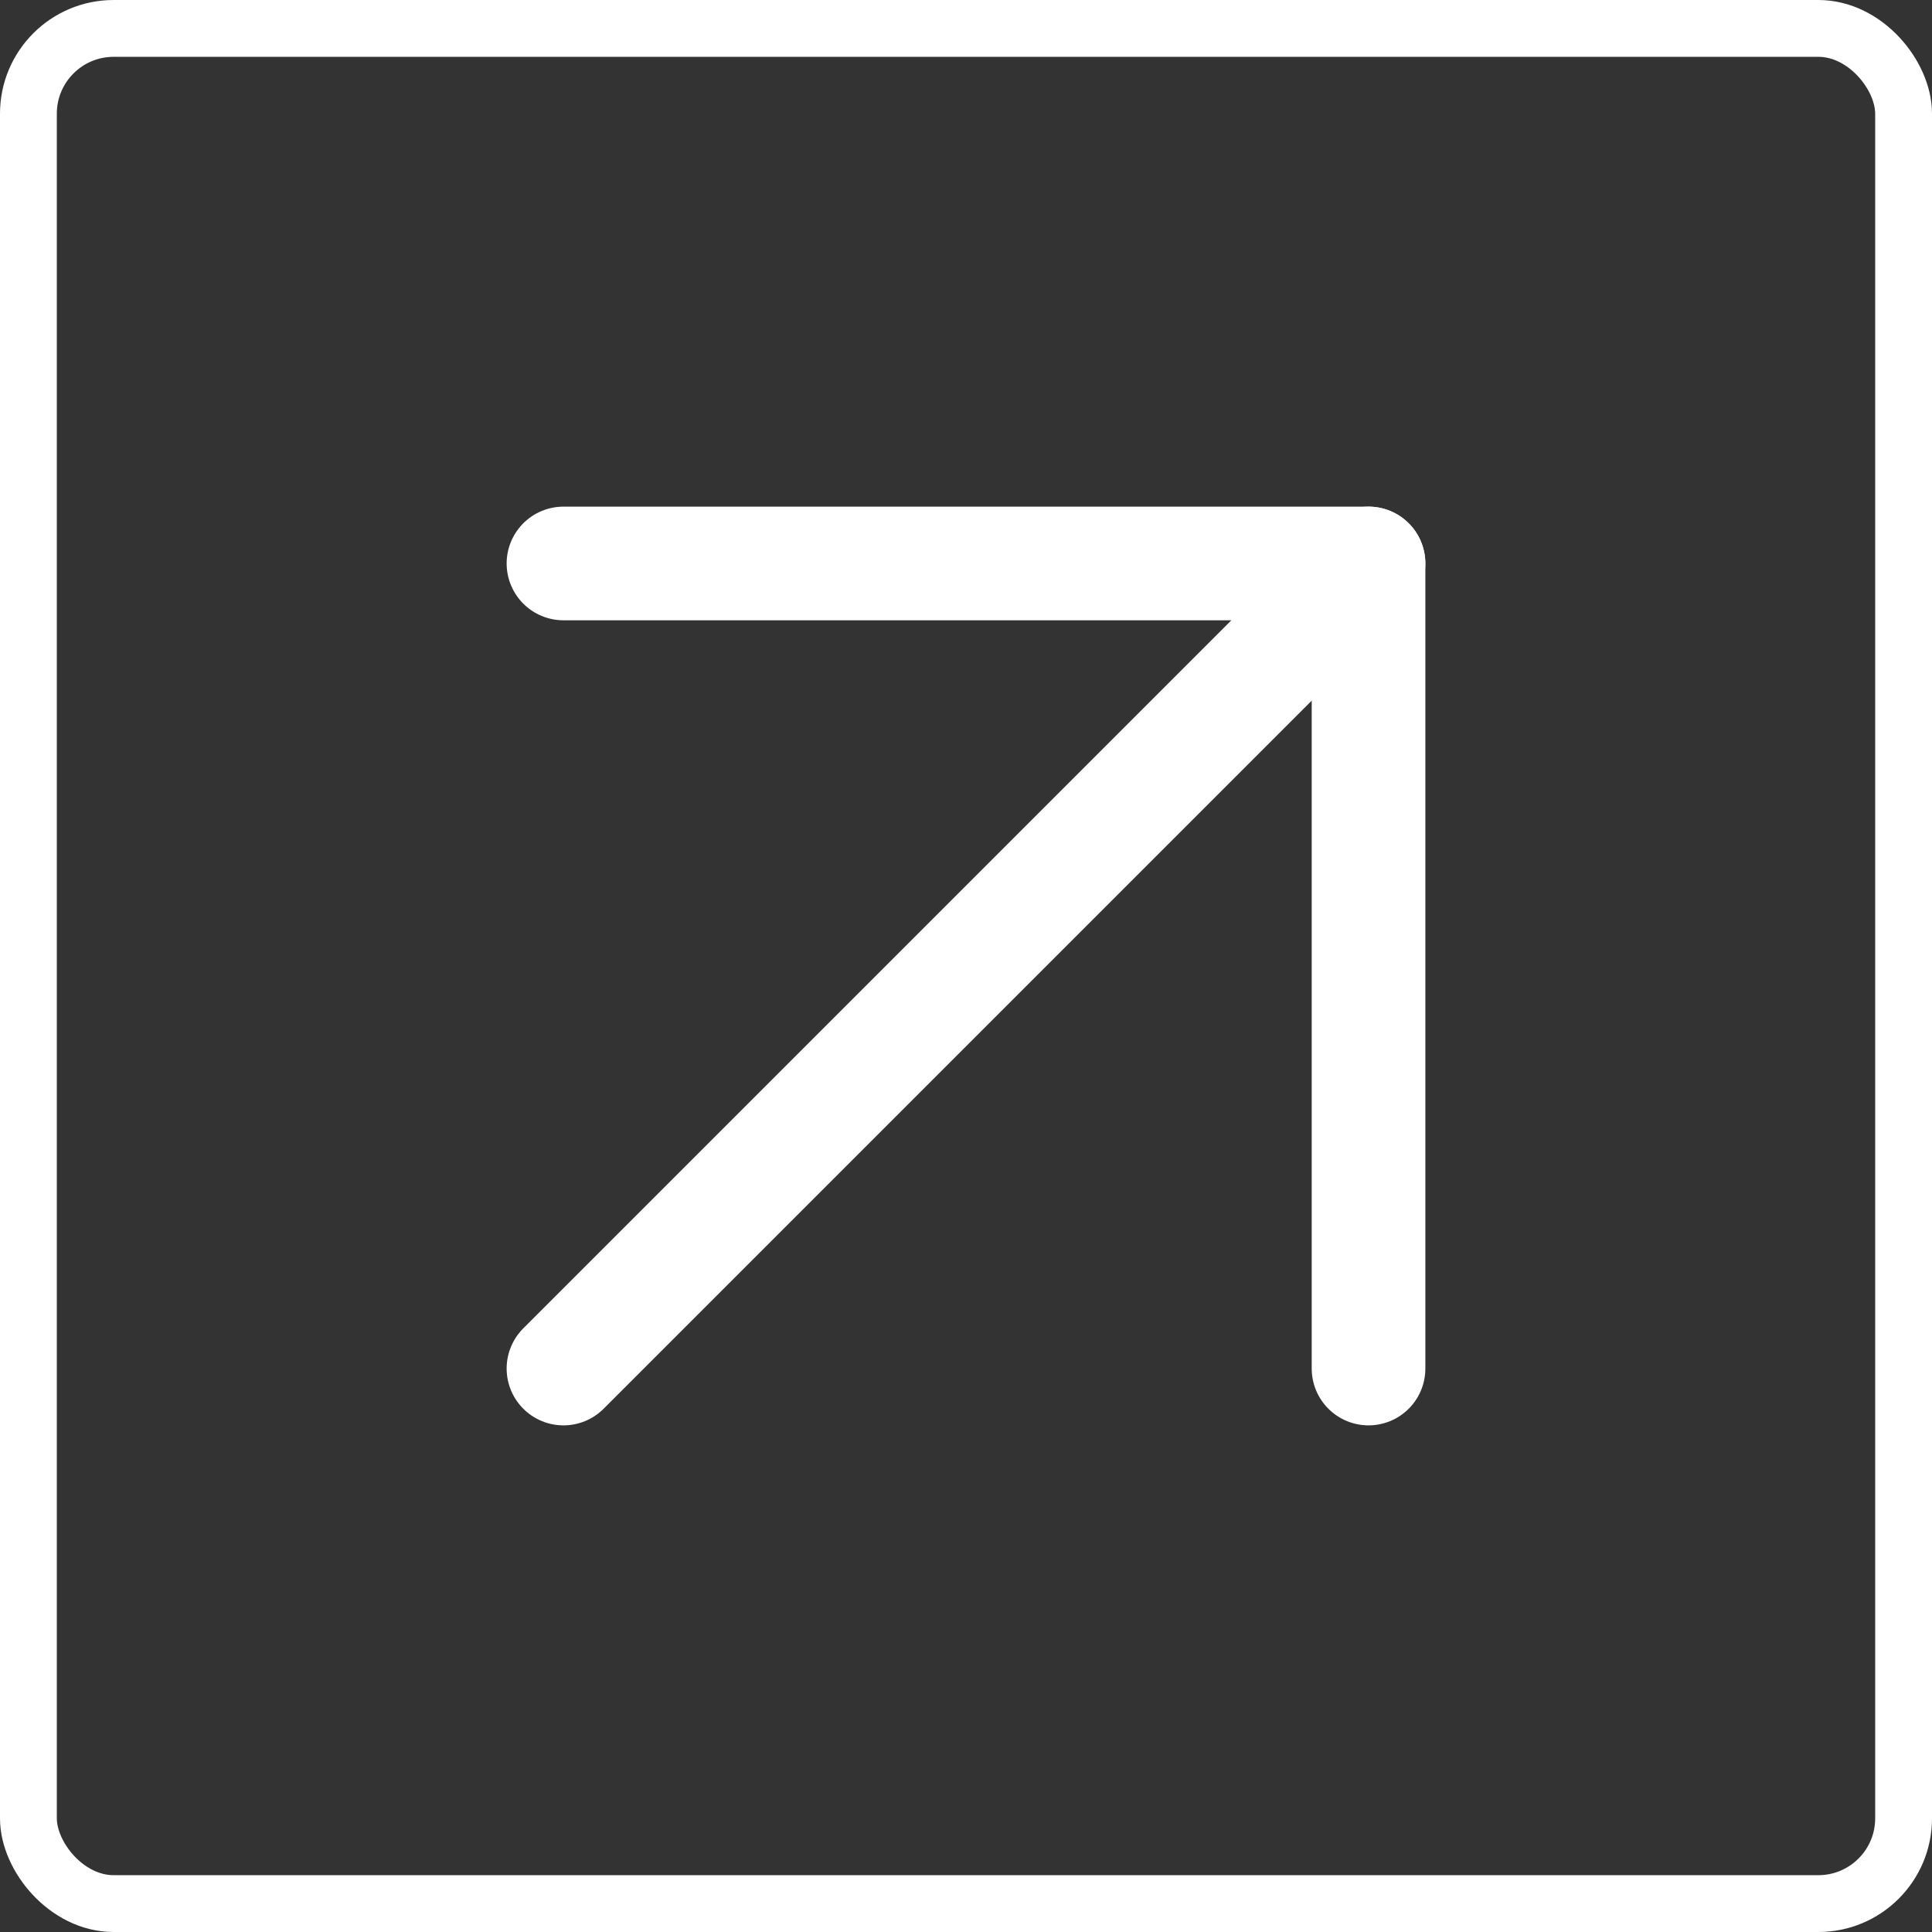 <svg xmlns="http://www.w3.org/2000/svg" width="17" height="17" viewBox="0 0 17 17" fill="none">
    <rect x="0" y="0" width="17" height="17" fill="#333333" stroke="none"/>
    <path d="M4.958 12.042L12.042 4.958" stroke="white" stroke-linecap="round"
        stroke-linejoin="round" />
    <path d="M4.958 4.958H12.042V12.042" stroke="white" stroke-linecap="round"
        stroke-linejoin="round" />
    <rect x="0.25" y="0.25" width="16.5" height="16.5" rx="0.75" stroke="white" stroke-width="0.5" />
</svg>
